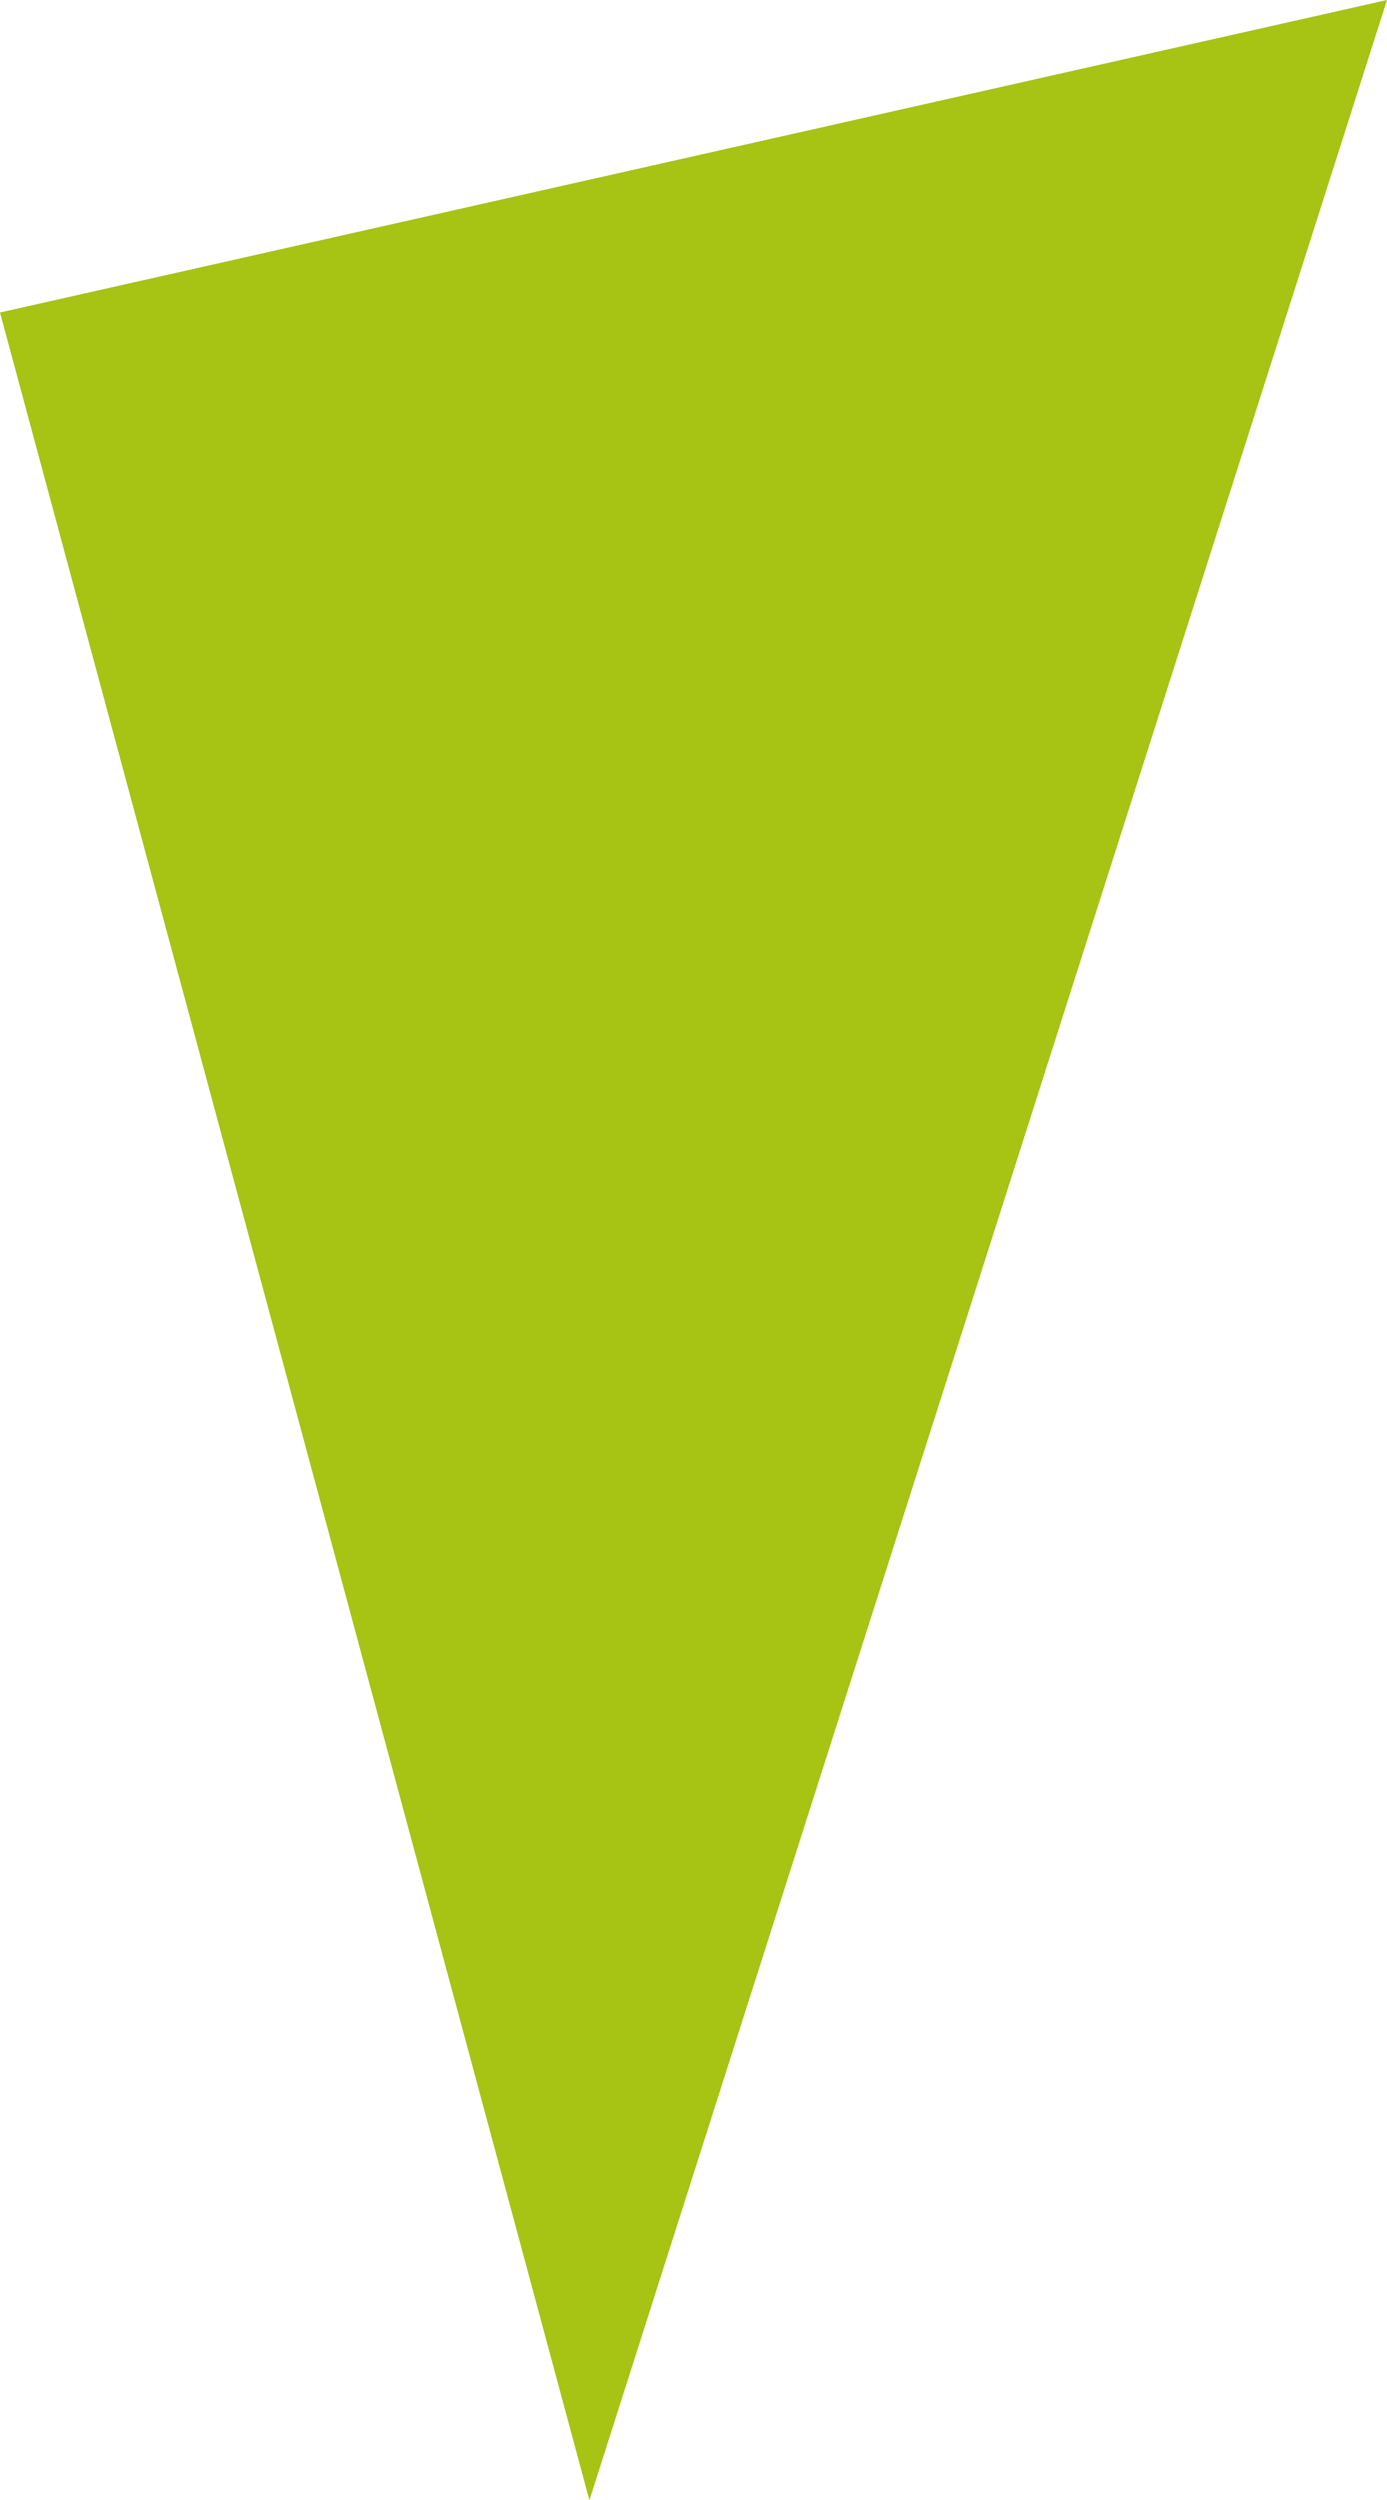 <?xml version="1.0" encoding="utf-8"?>
<!-- Generator: Adobe Illustrator 16.0.0, SVG Export Plug-In . SVG Version: 6.00 Build 0)  -->
<!DOCTYPE svg PUBLIC "-//W3C//DTD SVG 1.1//EN" "http://www.w3.org/Graphics/SVG/1.1/DTD/svg11.dtd">
<svg version="1.1" id="Layer_1" xmlns="http://www.w3.org/2000/svg" xmlns:xlink="http://www.w3.org/1999/xlink" x="0px" y="0px"
	 width="21.456px" height="38.676px" viewBox="0 0 21.456 38.676" enable-background="new 0 0 21.456 38.676" xml:space="preserve">
<path fill-rule="evenodd" clip-rule="evenodd" fill="#A7C313" d="M0,4.834l9.118,33.842L21.456,0L0,4.834z"/>
</svg>
